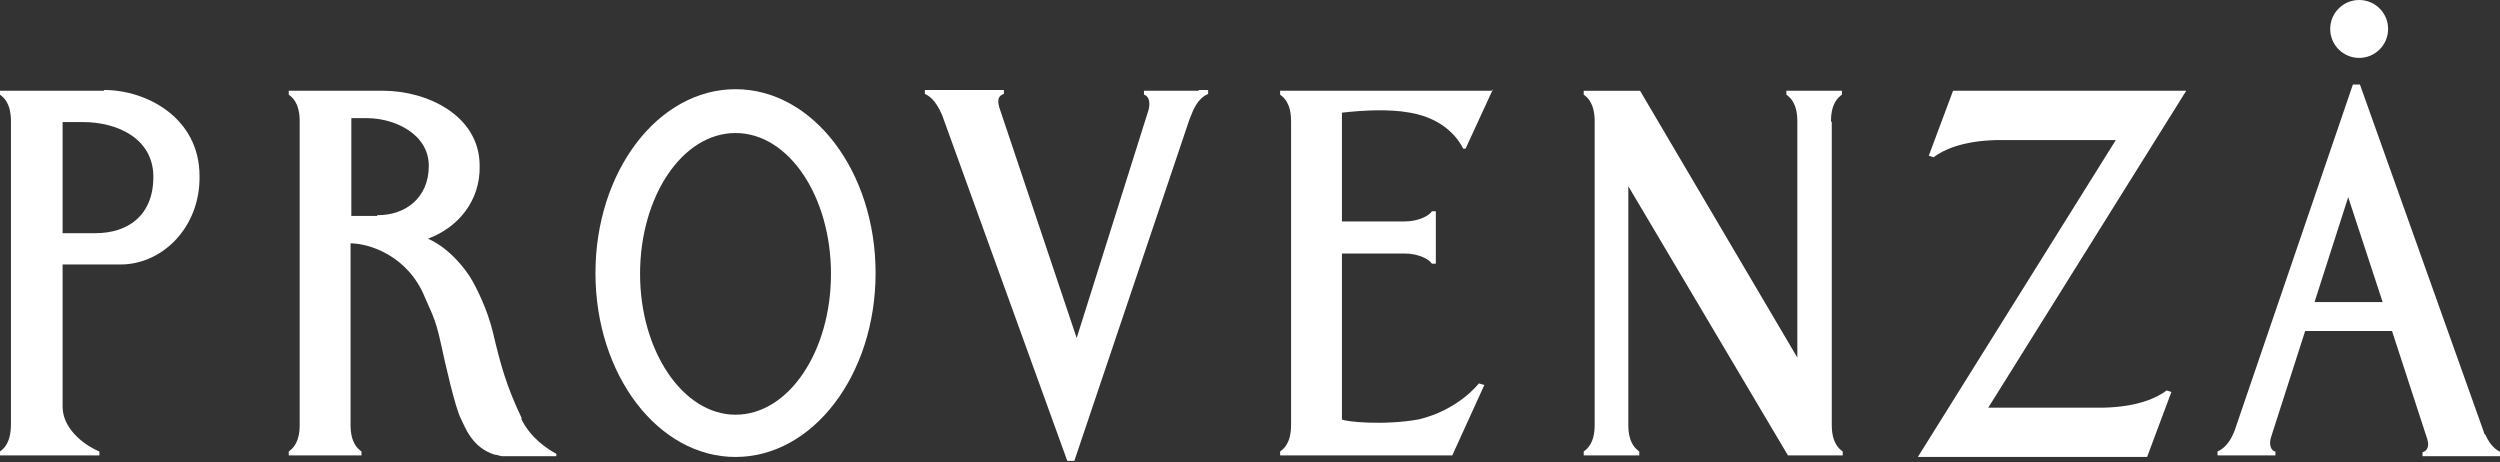 <svg viewBox="0 0 319.5 59.1" version="1.1" xmlns="http://www.w3.org/2000/svg" id="Layer_1">
  
  <rect x="0" y="0" width="319.5" height="59.1" fill="#333333" stroke="none"/>
  
  <defs>
    <style>
      .st0 {
        fill: #fff;
      }
    </style>
  </defs>
  <g>
    <path d="M153.2,11.6h-7v.5c.4.1.9.6.6,1.9l-9.2,29.2-9.9-29.5c-.3-1.1,0-1.5.6-1.7v-.5h-10.1v.5c.4.2,1.3.6,2.2,2.7l16,44.2h.9l14.7-43.6h0l.2-.5c.8-2.2,1.8-2.6,2.2-2.8v-.5h-1.2Z" class="st0"></path>
    <path d="M190.8,11.6h-27.2v.5c.4.3,1.4,1,1.4,3.4v38.8c0,2.4-1,3.1-1.4,3.4v.5h22l4.1-9-.7-.2s-2.6,3.4-7.7,4.6c-4.4.8-9.4.3-9.8,0v-21.2h8c1.9,0,3.2.8,3.5,1.3h.5v-1.3h0v-5.4h-.5c-.3.5-1.6,1.3-3.5,1.3h-8v-13.9c2.6-.3,6-.5,8.7,0,4.6.8,6.3,3.6,6.8,4.6h.3l3.5-7.6h0c0-.1,0,.2,0,.2Z" class="st0"></path>
    <path d="M234,15.5c0-2.4,1-3.1,1.4-3.4v-.5h-7.1v.5c.4.3,1.4,1,1.4,3.4h0v30.2l-20.1-34.1h-7.2v.5c.4.3,1.4,1,1.4,3.4v38.8c0,2.4-1,3.1-1.4,3.4v.5h7.1v-.5c-.4-.3-1.4-1-1.4-3.4h0v-30.5l20.4,34.4h7v-.5c-.4-.3-1.4-1-1.4-3.4V15.6h0Z" class="st0"></path>
    <path d="M268.8,52.1h-14.7l25.3-40.5h-29.8l-3.1,8.3.6.2c1.2-.9,3.6-2.1,8.1-2.2h15.2l-25.3,40.5h29.3l3.1-8.3-.6-.2c-1.2.9-3.6,2.1-8.1,2.2h0Z" class="st0"></path>
    <path d="M317.5,55.4l-15.9-44.6h-.9l-14.9,43.6h0c-.8,2.6-2,3.1-2.4,3.3v.5h7.4v-.5c-.3,0-.9-.5-.6-1.7l4.4-13.7h11.1l4.5,13.8h0c.3,1,0,1.5-.6,1.7v.5h10v-.5c-.3-.2-1.2-.5-2-2.3h-.1ZM295.8,38.6l4.3-13.4,4.4,13.4h-8.7Z" class="st0"></path>
    <path d="M13.3,11.6H0v.5c.4.3,1.4,1,1.4,3.4v38.7c0,2.5-1,3.2-1.4,3.5v.5h12.7v-.5c-1.5-.6-4.6-2.6-4.7-5.6v-18.3h7.4c5.4,0,10.2-4.8,10.1-11.3,0-7.4-6.7-11-12.2-11h0ZM12.3,29.8h-4.3v-14.2h2.6c4.4,0,9,2.1,9,7s-3.2,7.2-7.4,7.2h0Z" class="st0"></path>
    <circle r="3.7" cy="3.7" cx="301.5" class="st0"></circle>
    <path d="M66.7,53.5c-2-4.2-2.7-6.8-3.7-11-.7-3-2.2-5.9-2.8-6.9s-2.6-3.8-5.5-5.1h0c3.8-1.4,6.7-4.8,6.6-9.3,0-6.5-6.8-9.6-12.3-9.6h-12.1v.5c.4.3,1.4,1,1.4,3.4v38.8c0,2.4-1,3.1-1.4,3.4v.5h9.3v-.5c-.4-.3-1.4-1-1.4-3.4v-23.2c2.3,0,7.3,1.5,9.5,6.9.7,1.7,1.3,2.5,2,5.7.6,2.8,1.9,8.5,2.6,9.8.5,1,1.4,3.7,4.3,4.6.3,0,.7.2,1,.2h6.9v-.3c-1.1-.6-3.3-2-4.5-4.5h.1ZM48.2,27.6h-3.3v-12.5h2c3.5,0,7.9,2,7.9,6.1s-3,6.3-6.5,6.3h-.1Z" class="st0"></path>
  </g>
  <path d="M94,11.4c-9.9,0-17.9,10.5-17.9,23.5s8,23.5,17.9,23.5,17.9-10.5,17.9-23.5-8-23.5-17.9-23.5ZM94,53c-6.7,0-12.2-8.1-12.2-18s5.4-18,12.2-18,12.2,8.1,12.2,18-5.4,18-12.2,18Z" class="st0"></path>
</svg>